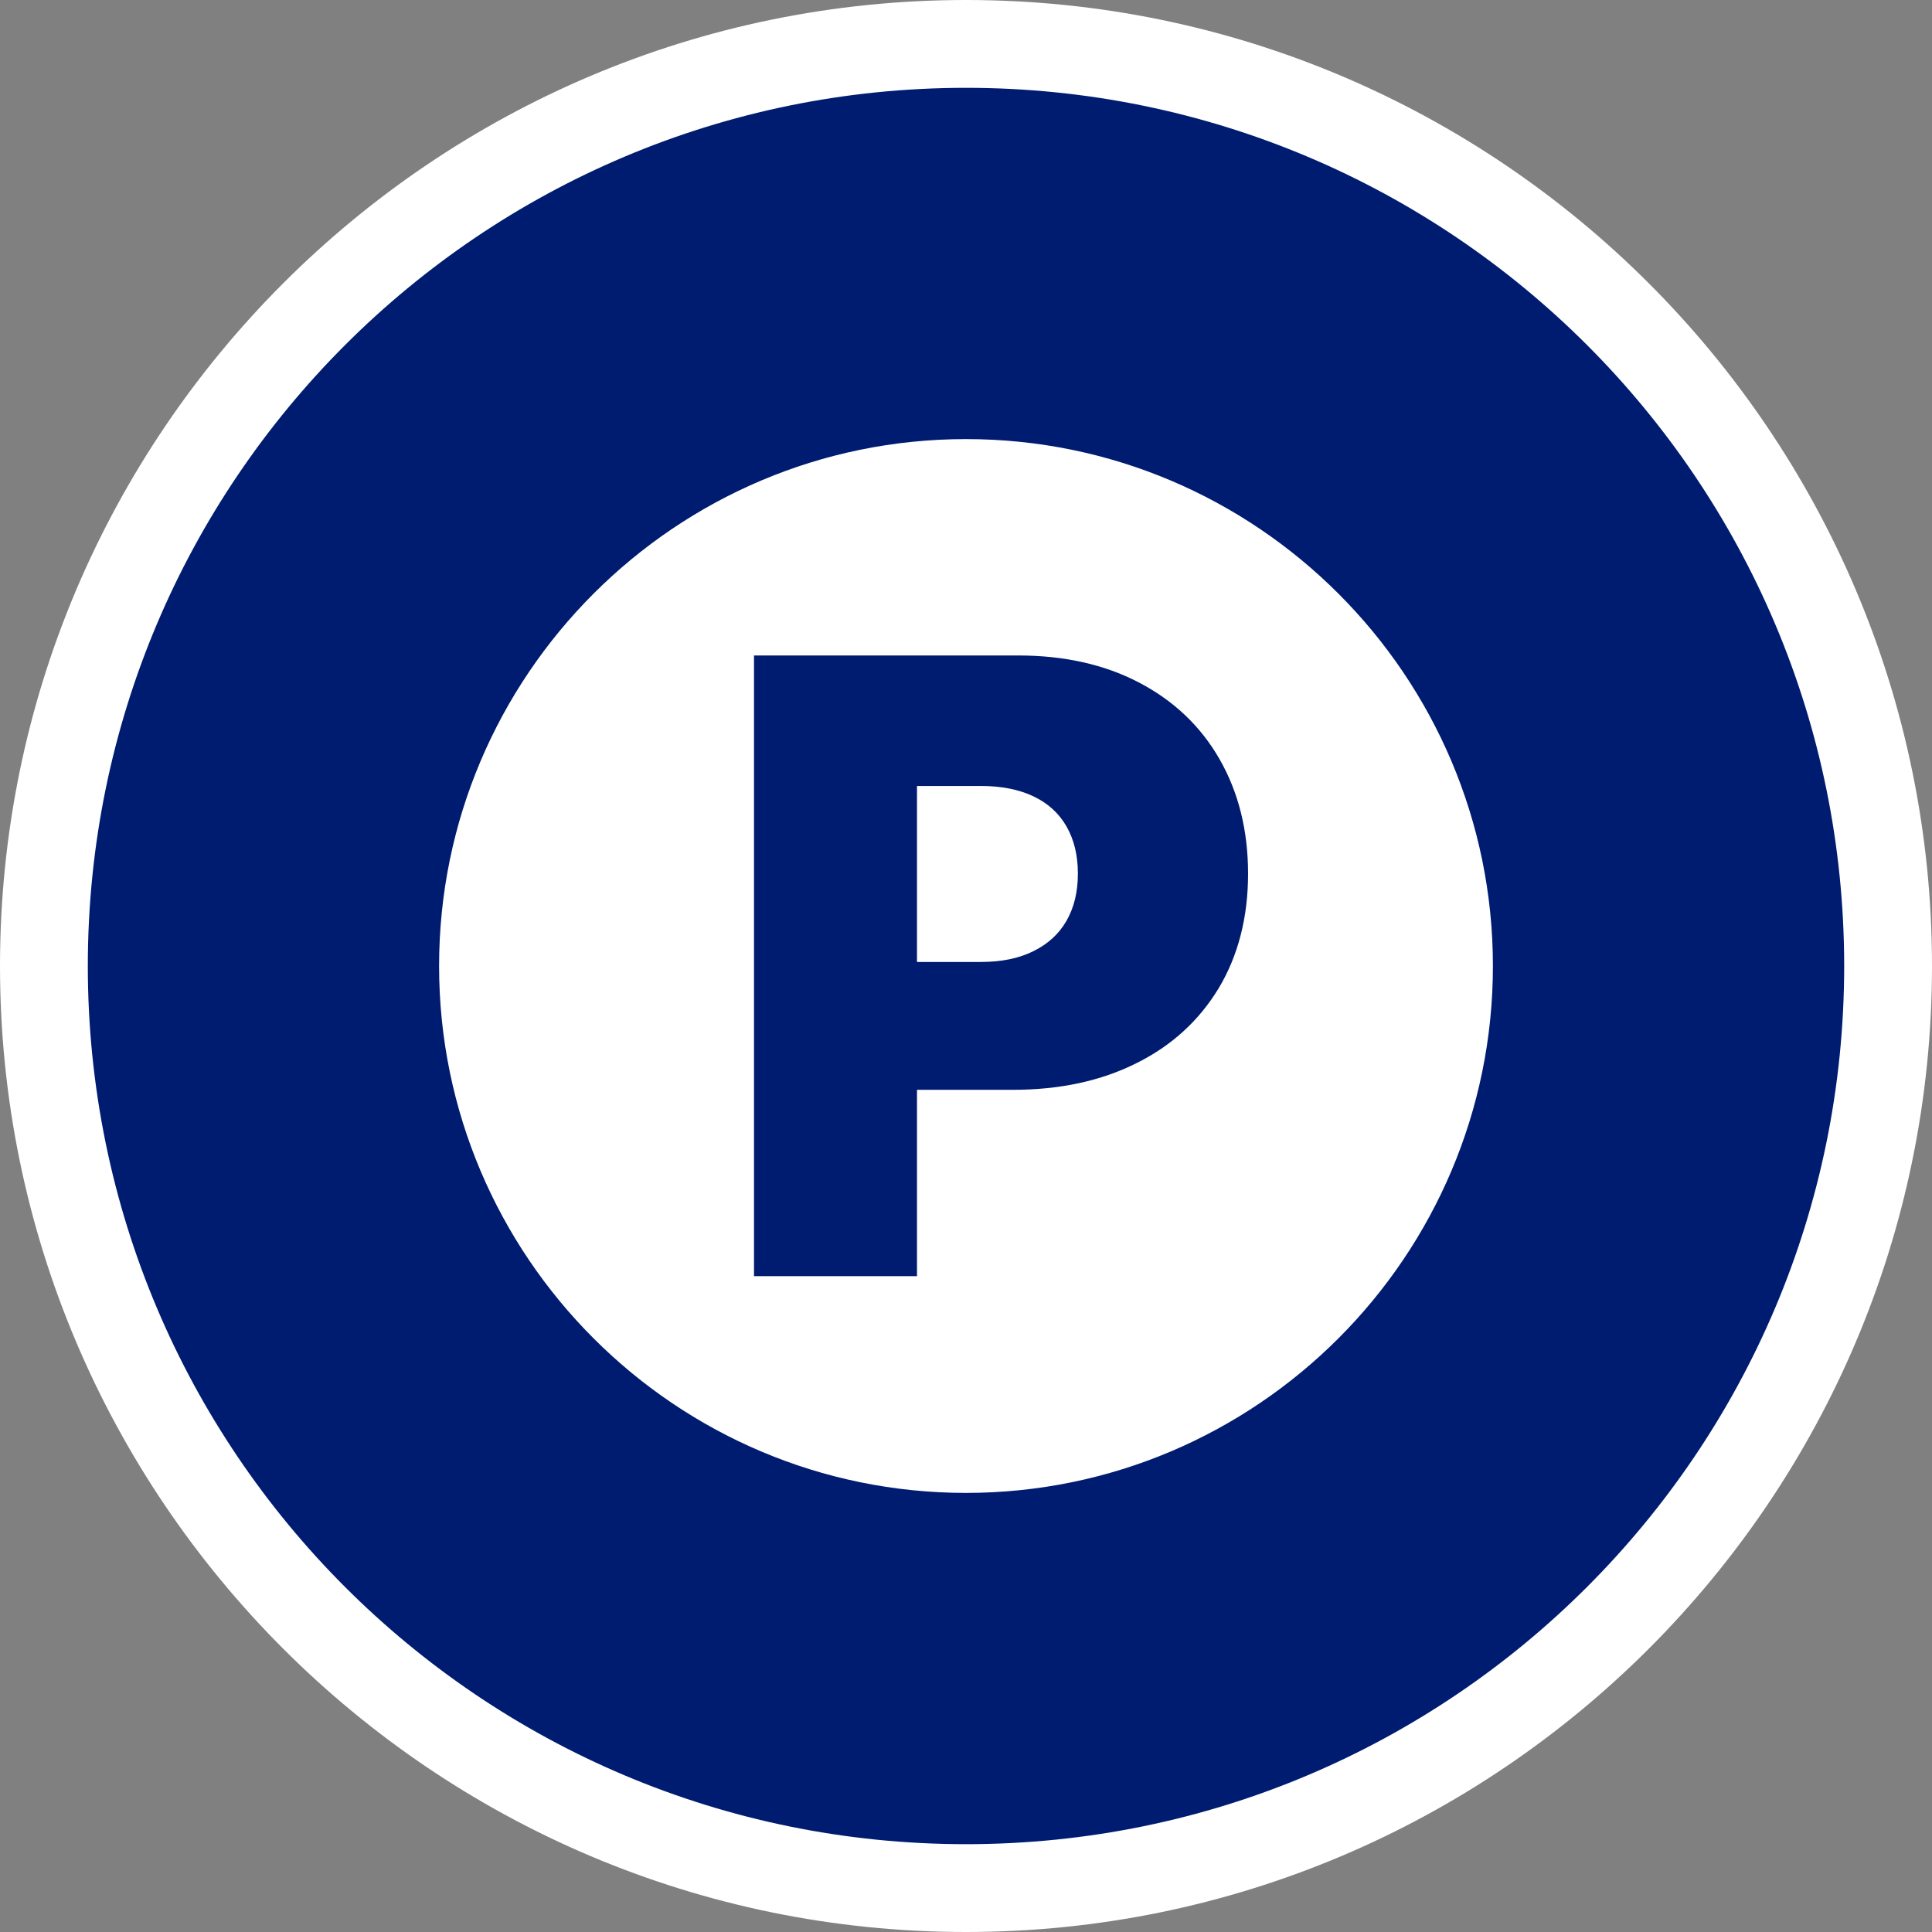 <?xml version="1.0" encoding="UTF-8"?>
<svg id="_레이어_2" data-name="레이어 2" xmlns="http://www.w3.org/2000/svg" viewBox="0 0 110 110">
  <rect x="0" y="0" width="110" height="110" fill="#808080" stroke="none"/>
  <defs>
    <style>
      .cls-1 {
        fill: #fff;
      }

      .cls-1, .cls-2 {
        stroke-width: 0px;
      }

      .cls-2 {
        fill: #001c71;
      }
    </style>
  </defs>
  <g id="_레이어_2-2" data-name="레이어 2">
    <g>
      <circle class="cls-1" cx="55" cy="55" r="30"/>
      <g>
        <path class="cls-2" d="M55,107.5c-28.95,0-52.5-23.55-52.5-52.5S26.05,2.5,55,2.5s52.5,23.55,52.5,52.5-23.55,52.5-52.5,52.5ZM55,27.5c-15.16,0-27.5,12.34-27.5,27.5s12.34,27.5,27.5,27.5,27.5-12.34,27.5-27.5-12.34-27.5-27.5-27.5Z"/>
        <path class="cls-1" d="M55,5c27.62,0,50,22.38,50,50s-22.38,50-50,50S5,82.61,5,55,27.39,5,55,5M55,85c16.54,0,30-13.46,30-30s-13.46-30-30-30-30,13.46-30,30,13.46,30,30,30M55,0C24.67,0,0,24.67,0,55s24.67,55,55,55,55-24.67,55-55S85.33,0,55,0h0ZM55,80c-13.79,0-25-11.21-25-25s11.21-25,25-25,25,11.21,25,25-11.21,25-25,25h0Z"/>
      </g>
      <path class="cls-2" d="M42.94,37.32h15.04c2.6,0,4.9.51,6.87,1.54s3.51,2.48,4.59,4.37c1.08,1.89,1.62,4.06,1.62,6.52s-.56,4.66-1.67,6.51c-1.12,1.85-2.68,3.28-4.7,4.28-2.02,1.01-4.36,1.51-7.03,1.51h-9.11v-7.28h7.3c1.16,0,2.15-.2,2.98-.61.83-.41,1.46-.98,1.89-1.73.43-.75.65-1.64.65-2.69s-.22-1.94-.65-2.69c-.43-.75-1.06-1.32-1.88-1.71-.82-.39-1.82-.59-2.99-.59h-3.64v27.91h-9.28v-35.35Z"/>
    </g>
  </g>
</svg>